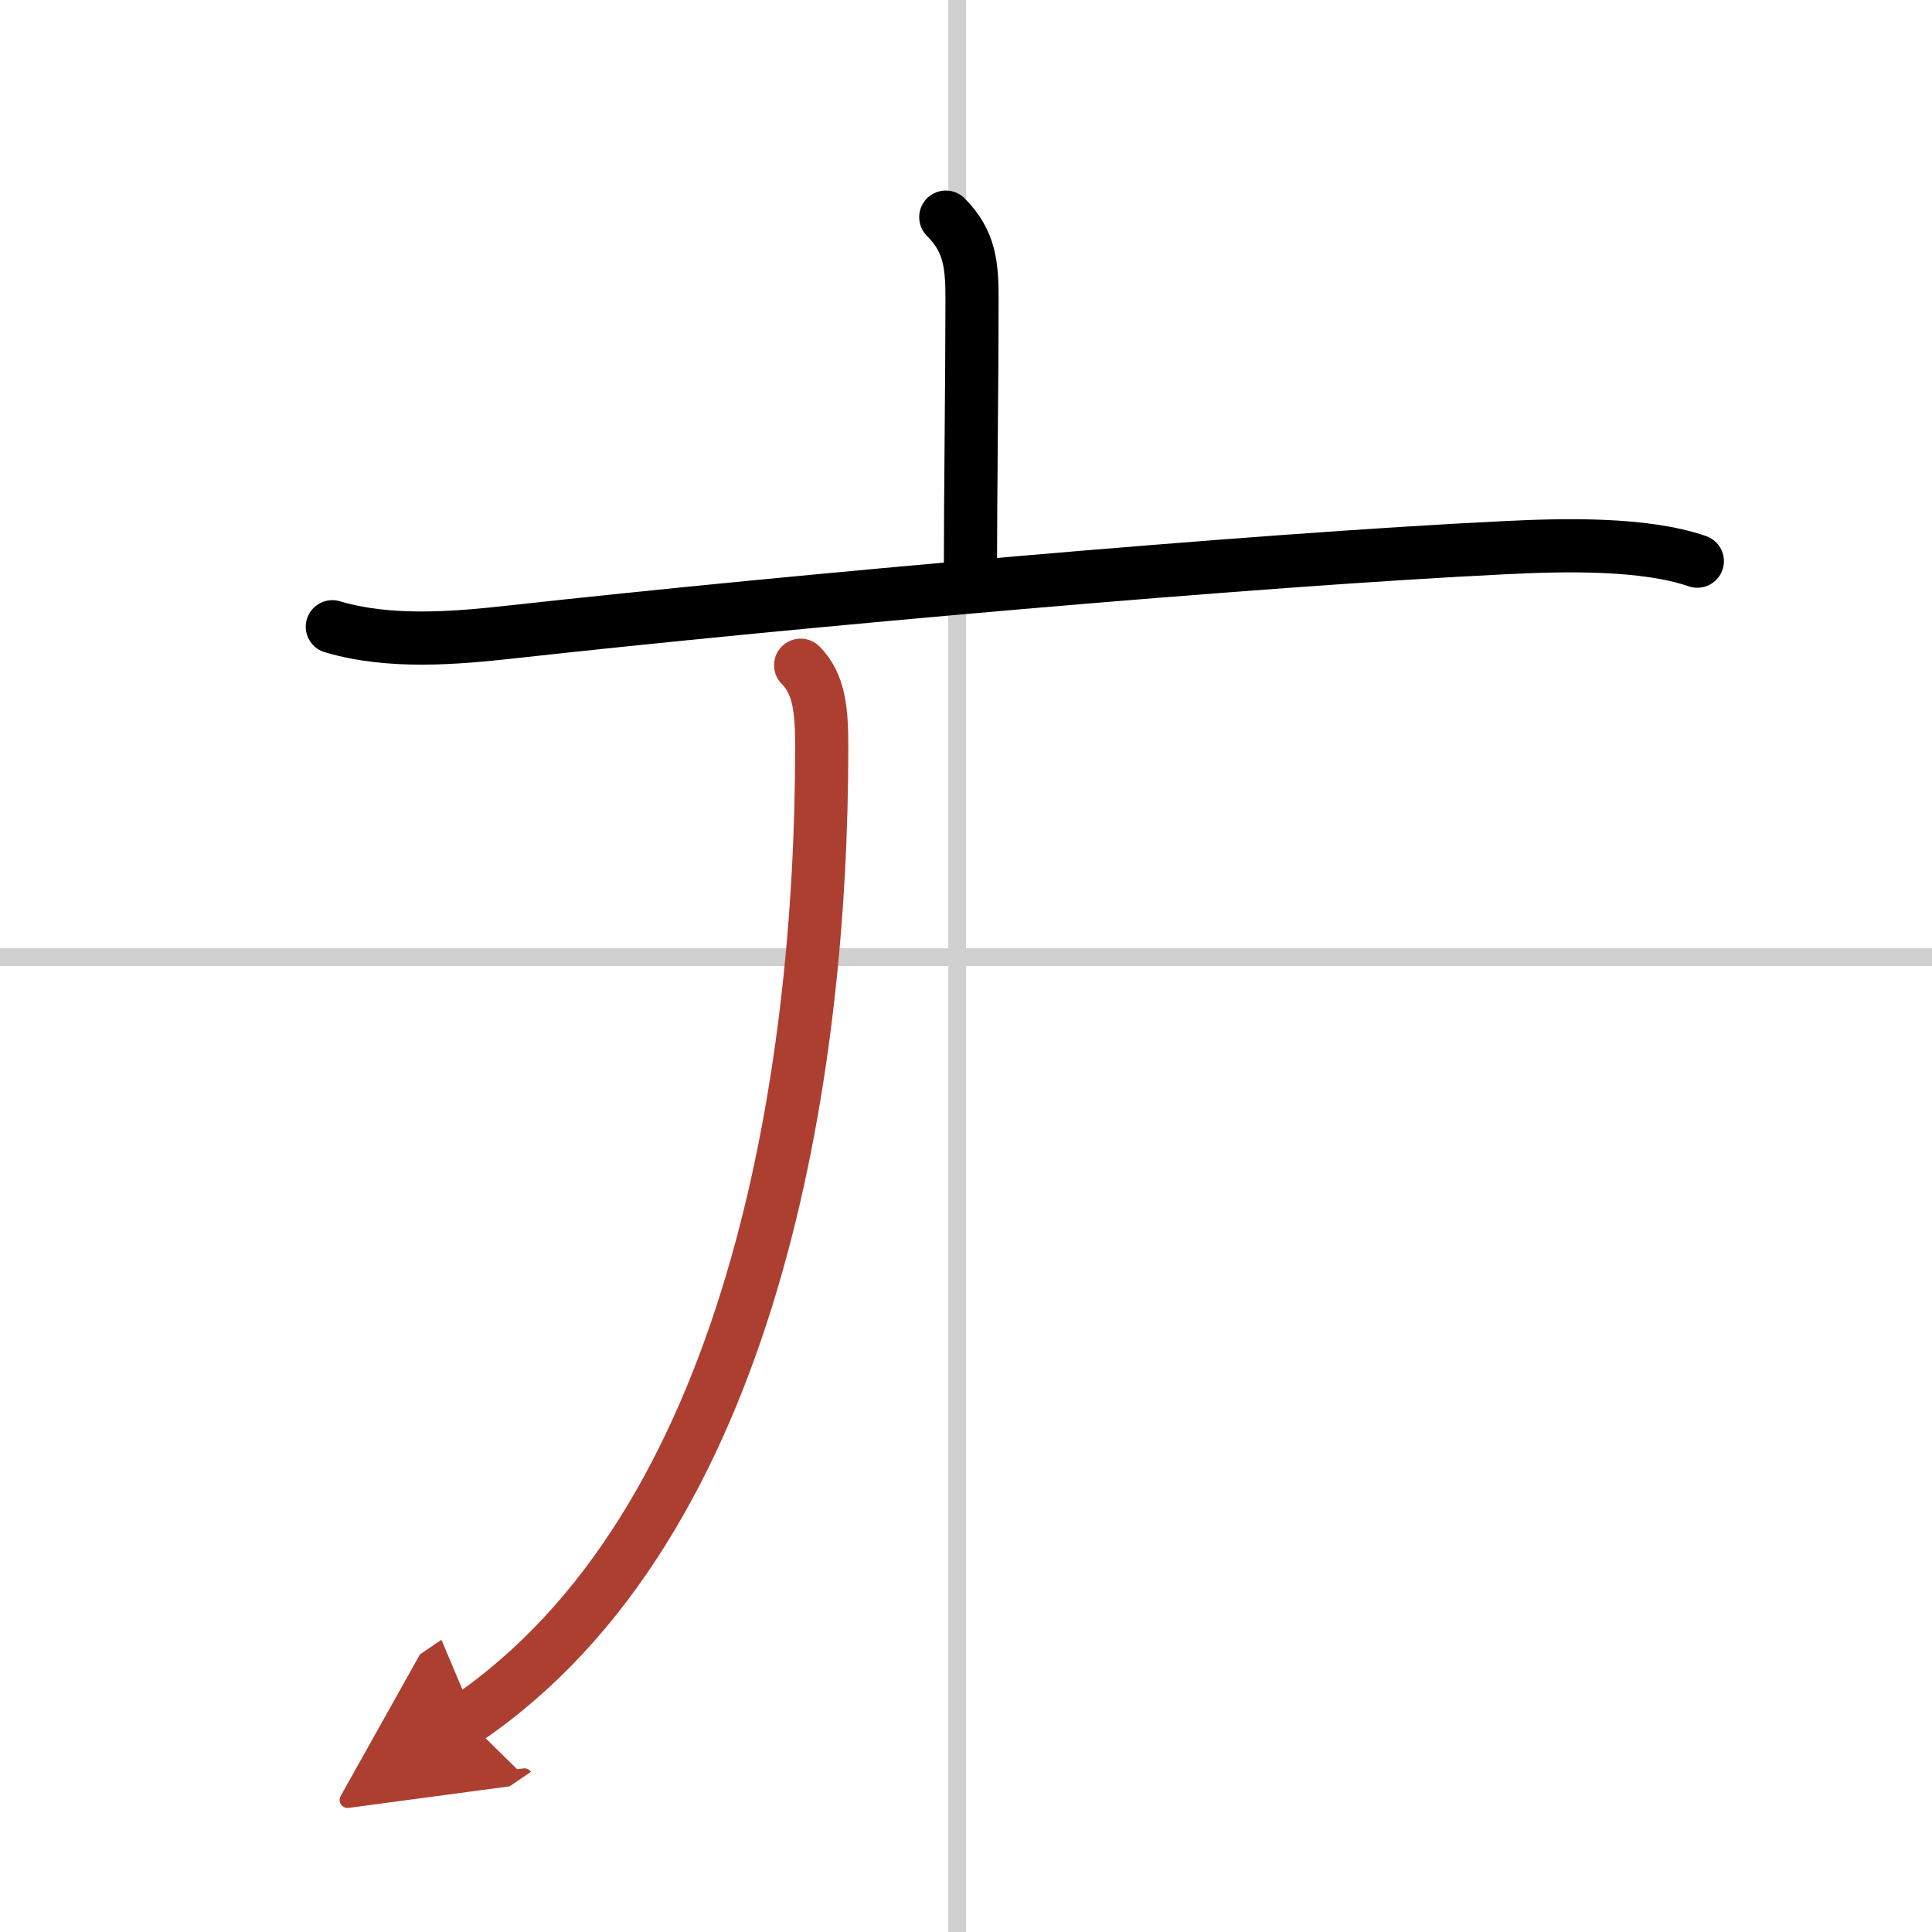 <svg width="400" height="400" viewBox="0 0 109 109" xmlns="http://www.w3.org/2000/svg"><defs><marker id="a" markerWidth="4" orient="auto" refX="1" refY="5" viewBox="0 0 10 10"><polyline points="0 0 10 5 0 10 1 5" fill="#ad3f31" stroke="#ad3f31"/></marker></defs><g fill="none" stroke="#000" stroke-linecap="round" stroke-linejoin="round" stroke-width="3"><rect width="100%" height="100%" fill="#fff" stroke="#fff"/><line x1="54" x2="54" y2="109" stroke="#d0d0d0" stroke-width="1"/><line x2="109" y1="54" y2="54" stroke="#d0d0d0" stroke-width="1"/><path d="m53.36 12.25c1.38 1.38 1.48 2.75 1.48 4.66 0 4.45-0.09 11.09-0.09 15.21"/><path d="m18.75 35.36c3.24 0.96 6.91 0.65 10.23 0.28 15.9-1.76 41.72-4.05 55.9-4.74 3.38-0.17 7.88-0.27 10.88 0.76"/><path d="M45.17,37.53c1.08,1.08,1.19,2.63,1.19,4.64C46.36,60.55,42.5,86,26.31,97" marker-end="url(#a)" stroke="#ad3f31"/></g></svg>
